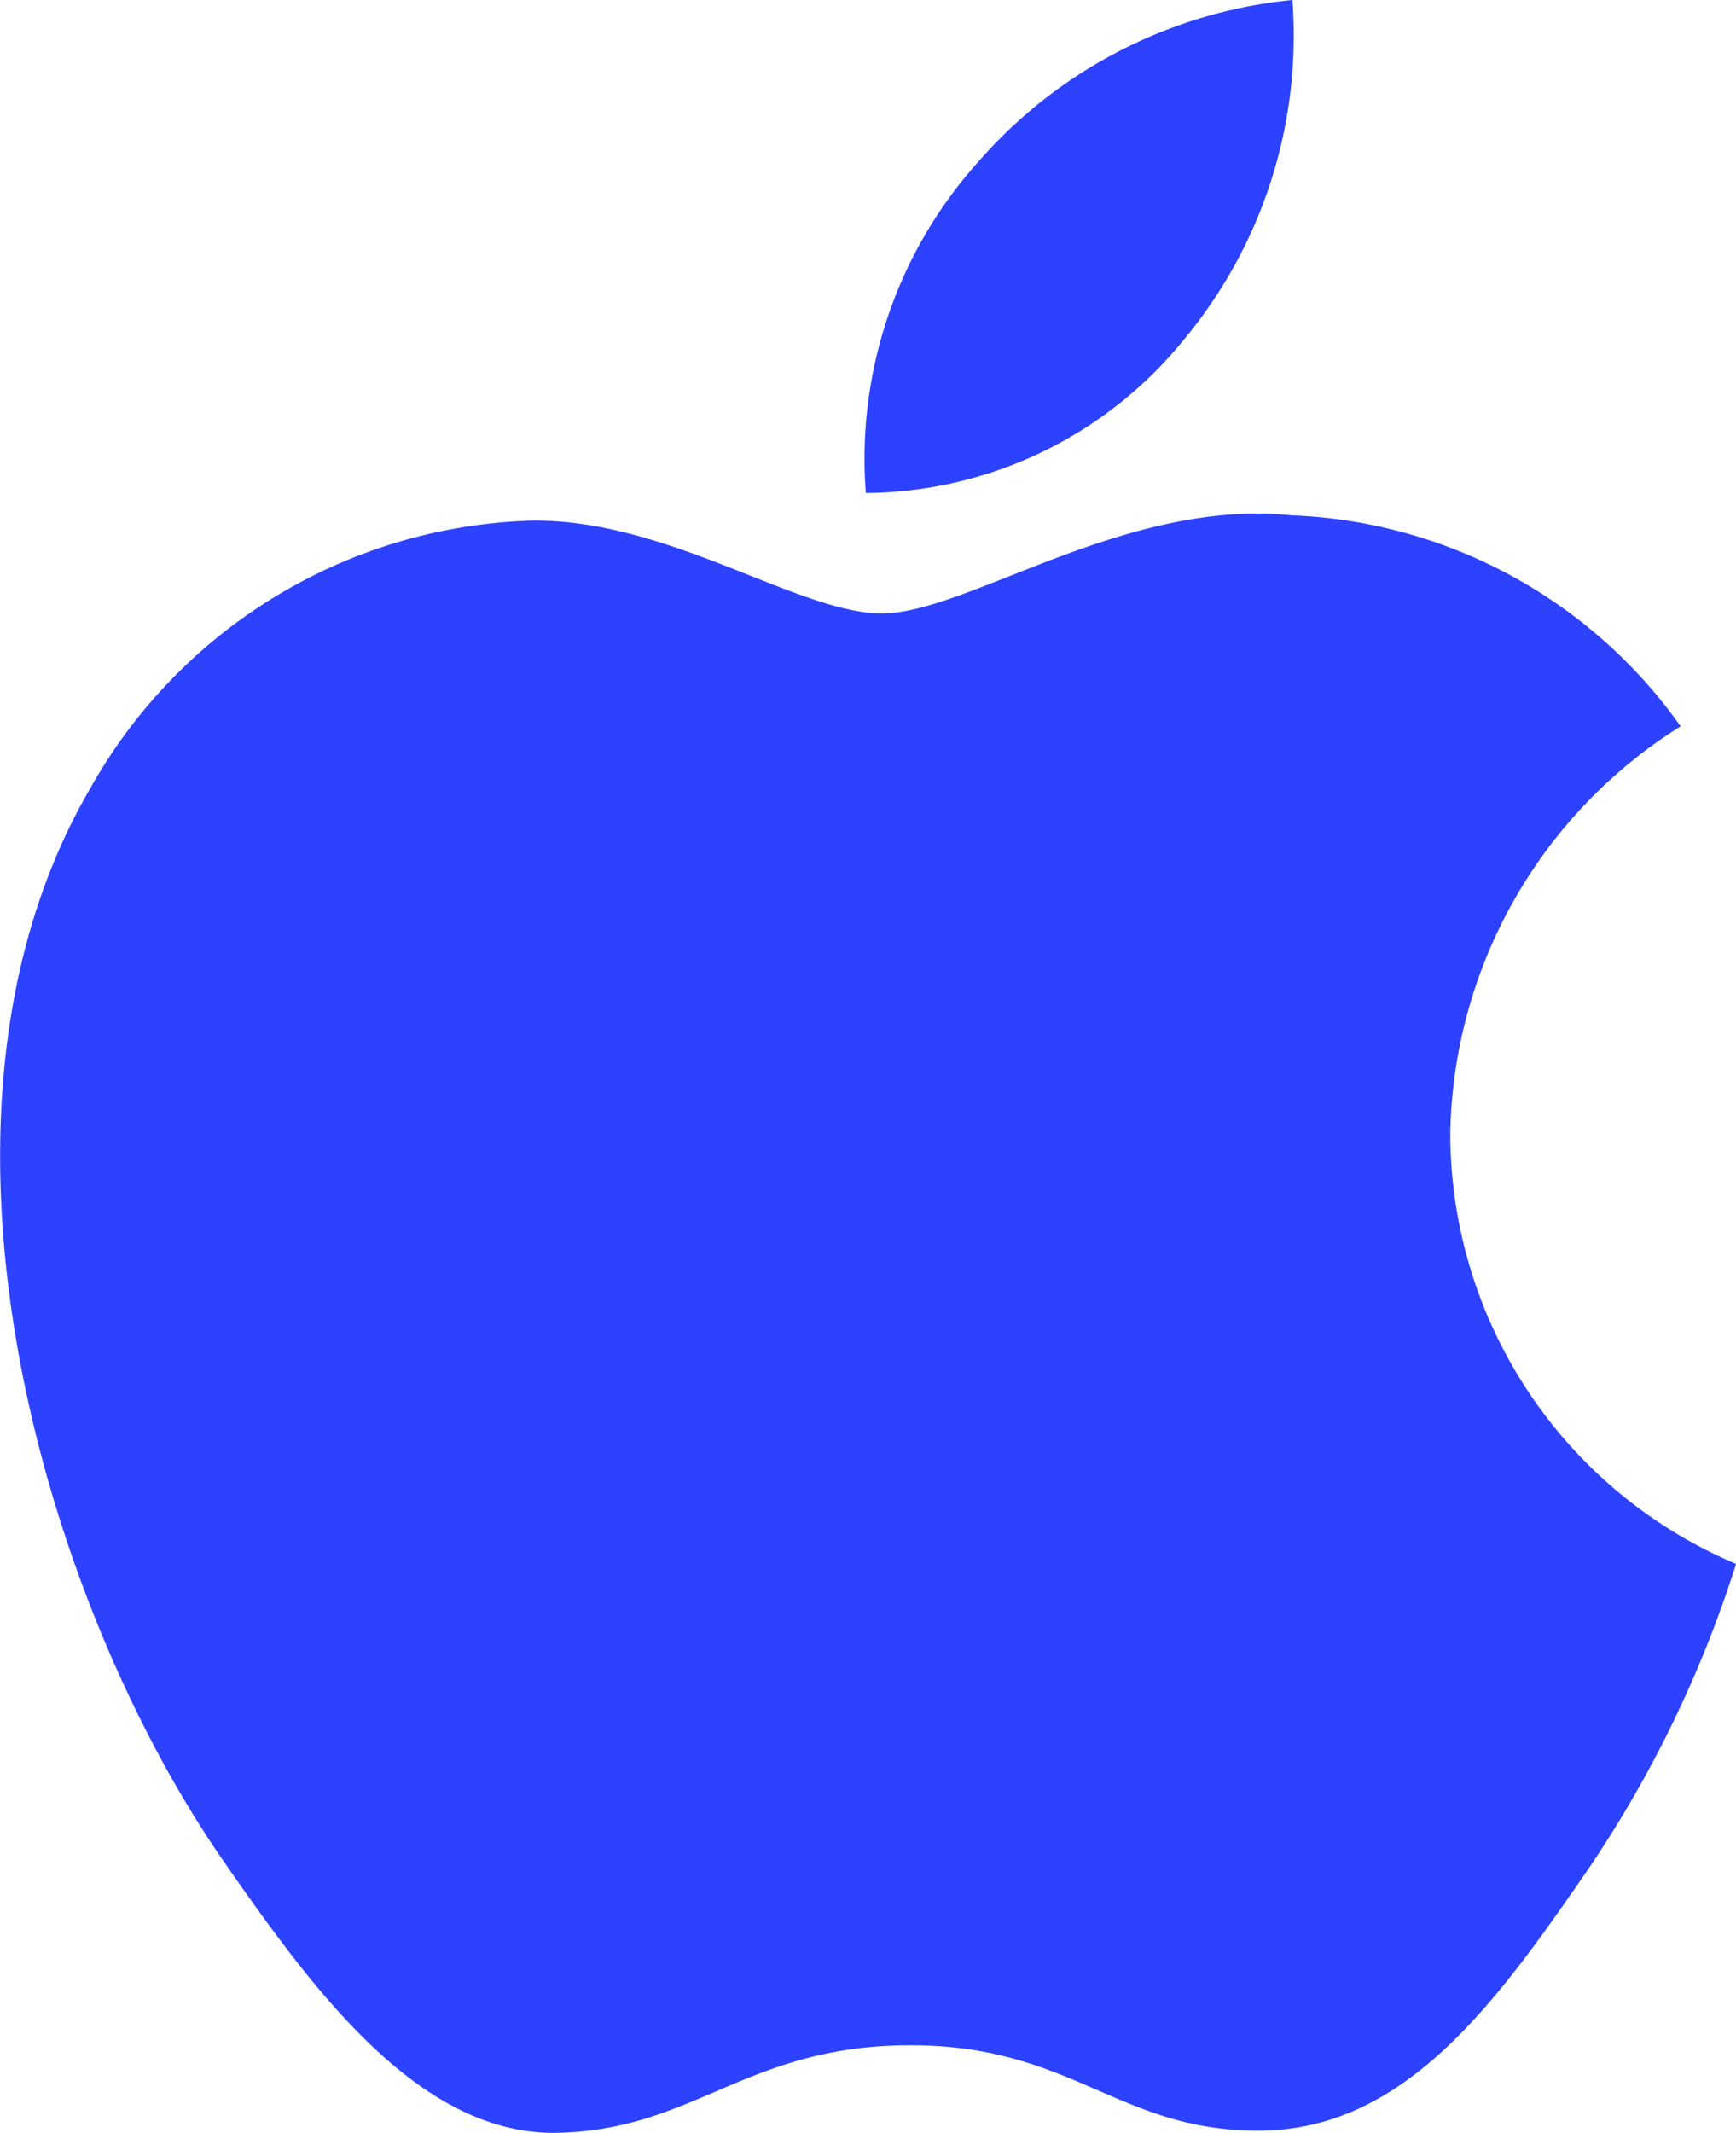 <svg xmlns="http://www.w3.org/2000/svg" width="32.106" height="39.425" viewBox="0 0 32.106 39.425">
  <path id="路径_154959" data-name="路径 154959" d="M127.336,28.911a21.722,21.722,0,0,1-2.721,5.62c-1.657,2.406-3.353,4.812-6.035,4.851-2.643.039-3.491-1.578-6.508-1.578s-3.964,1.538-6.468,1.617c-2.583.1-4.575-2.623-6.232-5.009C96,29.562,93.4,20.589,96.887,14.593a9.69,9.69,0,0,1,8.164-4.97c2.524-.039,4.95,1.716,6.488,1.716,1.578,0,4.5-2.13,7.573-1.814a9.249,9.249,0,0,1,7.2,3.9,9.06,9.06,0,0,0-4.26,7.514,8.642,8.642,0,0,0,5.285,7.967M117.081,6.33A8.782,8.782,0,0,0,119.132,0a8.842,8.842,0,0,0-5.818,3,8.213,8.213,0,0,0-2.071,6.113,7.638,7.638,0,0,0,5.837-2.781" transform="translate(-95.23)" fill="#2d42ff"/>
</svg>
